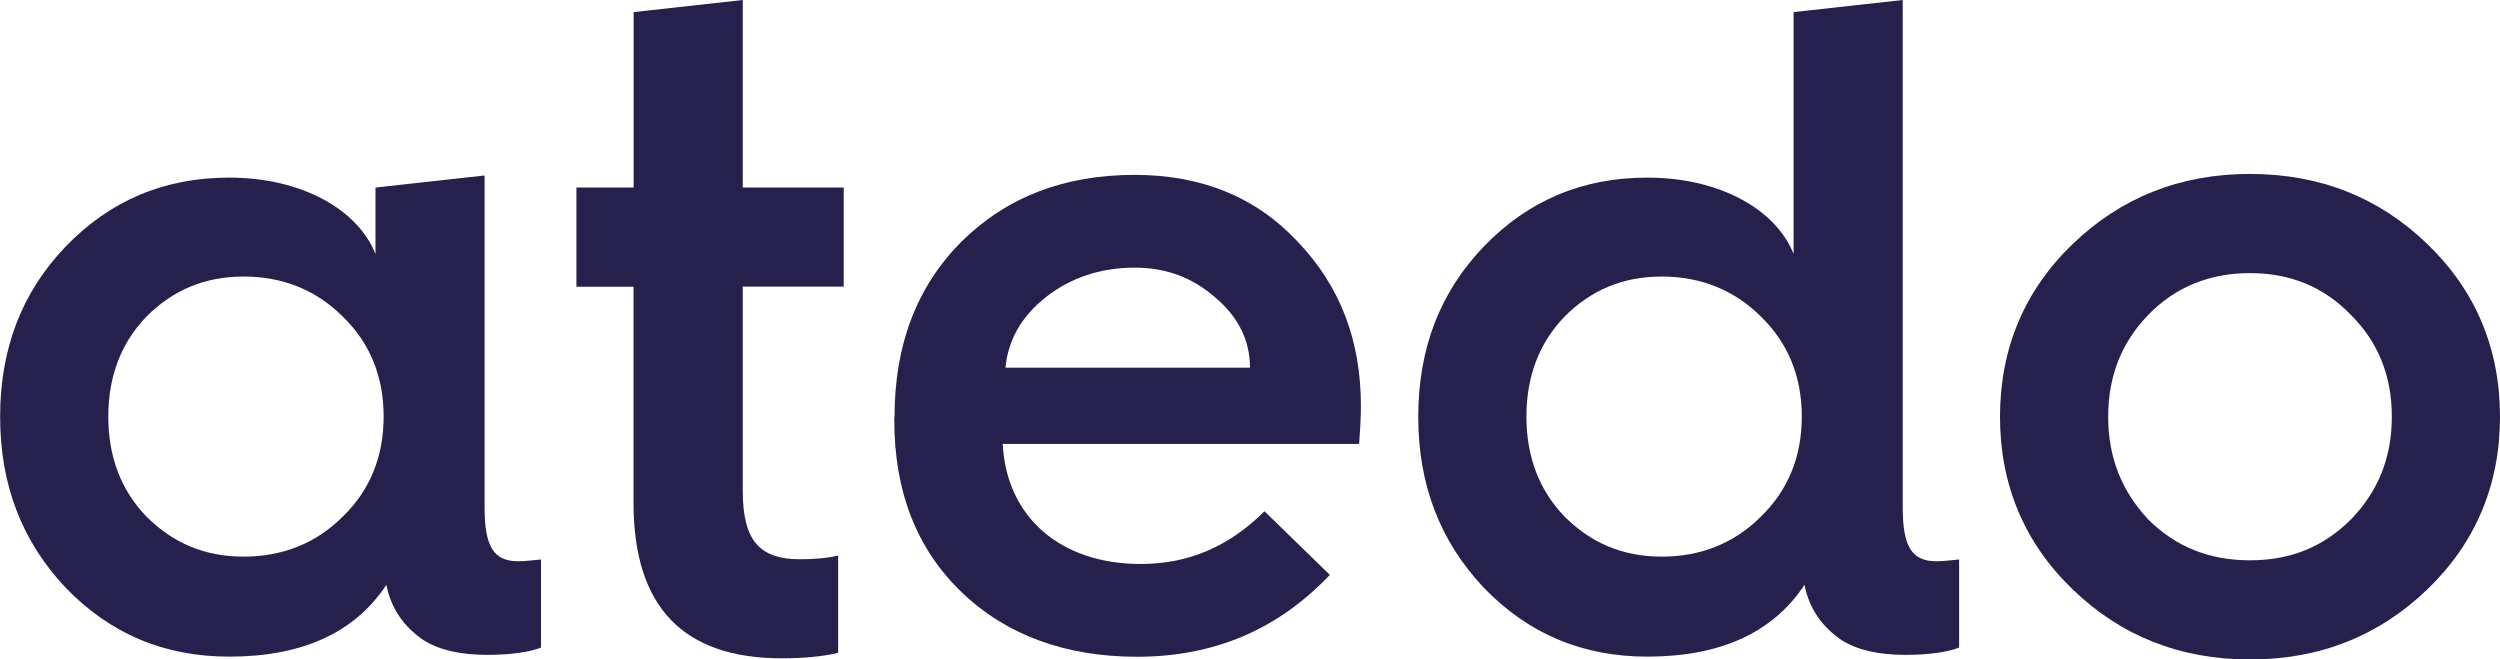 <?xml version="1.0" encoding="UTF-8"?>
<svg xmlns="http://www.w3.org/2000/svg" id="Ebene_2" viewBox="0 0 211 55.65">
  <defs>
    <style>.cls-1{fill:#26204d;}</style>
  </defs>
  <g id="logo">
    <g>
      <path class="cls-1" d="M31.69,21.43v-5.6l9.21-1.02v28.03c0,3.3,.77,4.53,2.84,4.53,.54,0,1.23-.08,1.92-.15v7.44c-1,.38-2.53,.61-4.53,.61-2.23,0-3.99-.38-5.37-1.23-1.69-1.15-2.76-2.69-3.15-4.68-2.69,4.07-7.14,6.06-13.27,6.06-5.45,0-10.05-1.92-13.81-5.83-3.68-3.91-5.52-8.67-5.52-14.42s1.84-10.51,5.52-14.35c3.76-3.91,8.36-5.83,13.81-5.83,6.21,0,10.9,2.76,12.35,6.45Zm-2.76,22.17c2.3-2.23,3.45-5.06,3.45-8.44s-1.15-6.21-3.45-8.44c-2.23-2.23-5.06-3.38-8.36-3.38s-5.98,1.15-8.21,3.38c-2.15,2.23-3.22,5.06-3.22,8.44s1.07,6.21,3.22,8.44c2.23,2.23,4.91,3.38,8.21,3.38s6.14-1.15,8.36-3.38Z"></path>
      <path class="cls-1" d="M53.48,24.2h-4.83V15.83h4.83V1.02l9.21-1.02V15.83h8.52v8.36h-8.52v17.26c0,4.22,1.46,5.75,4.83,5.75,1.15,0,2.23-.08,3.22-.31v8.21c-1.3,.31-2.92,.46-4.76,.46-8.36,0-12.51-4.37-12.51-13.12V24.2Z"></path>
      <path class="cls-1" d="M75.5,35.17c0-6.14,1.92-11.05,5.68-14.81,3.84-3.76,8.67-5.6,14.58-5.6,5.6,0,10.2,1.84,13.73,5.6,3.61,3.76,5.37,8.36,5.37,13.89,0,1.15-.08,2.23-.15,3.22h-30.08c.31,6.14,4.83,10.13,11.66,10.13,3.99,0,7.44-1.46,10.43-4.45l5.52,5.37c-4.37,4.6-9.74,6.91-16.27,6.91-6.06,0-11.05-1.84-14.81-5.45s-5.68-8.44-5.68-14.5v-.31Zm30-4.14c0-2.3-1-4.3-2.92-5.91-1.92-1.69-4.14-2.53-6.83-2.53-2.84,0-5.37,.84-7.44,2.46s-3.22,3.61-3.45,5.98h20.64Z"></path>
      <path class="cls-1" d="M151.38,21.43V1.02l9.21-1.02V42.84c0,3.3,.77,4.53,2.84,4.53,.54,0,1.23-.08,1.92-.15v7.44c-1,.38-2.53,.61-4.53,.61-2.23,0-3.99-.38-5.37-1.23-1.69-1.15-2.76-2.69-3.15-4.68-2.69,4.07-7.14,6.06-13.27,6.06-5.45,0-10.05-1.92-13.81-5.83-3.68-3.91-5.52-8.67-5.52-14.42s1.84-10.51,5.52-14.35c3.76-3.91,8.36-5.83,13.81-5.83,6.21,0,10.9,2.76,12.35,6.45Zm-2.76,22.17c2.3-2.23,3.45-5.06,3.45-8.44s-1.15-6.21-3.45-8.44c-2.23-2.23-5.06-3.38-8.36-3.38s-5.99,1.15-8.21,3.38c-2.15,2.23-3.22,5.06-3.22,8.44s1.07,6.21,3.22,8.44c2.23,2.23,4.91,3.38,8.21,3.38s6.14-1.15,8.36-3.38Z"></path>
      <path class="cls-1" d="M168.8,35.17c0-5.75,2.07-10.67,6.14-14.58,4.07-3.91,9.05-5.91,14.96-5.91s10.9,1.99,14.96,5.91c4.07,3.91,6.14,8.82,6.14,14.58s-2.07,10.67-6.14,14.58c-4.07,3.91-9.05,5.91-14.96,5.91s-10.9-1.99-14.96-5.91c-4.07-3.91-6.14-8.82-6.14-14.58Zm29.62,8.67c2.3-2.38,3.45-5.22,3.45-8.67s-1.15-6.29-3.45-8.59c-2.3-2.38-5.14-3.53-8.52-3.53s-6.29,1.15-8.59,3.53c-2.23,2.3-3.38,5.14-3.38,8.59s1.15,6.29,3.38,8.67c2.3,2.3,5.14,3.45,8.59,3.45s6.21-1.15,8.52-3.45Z"></path>
    </g>
  </g>
</svg>

